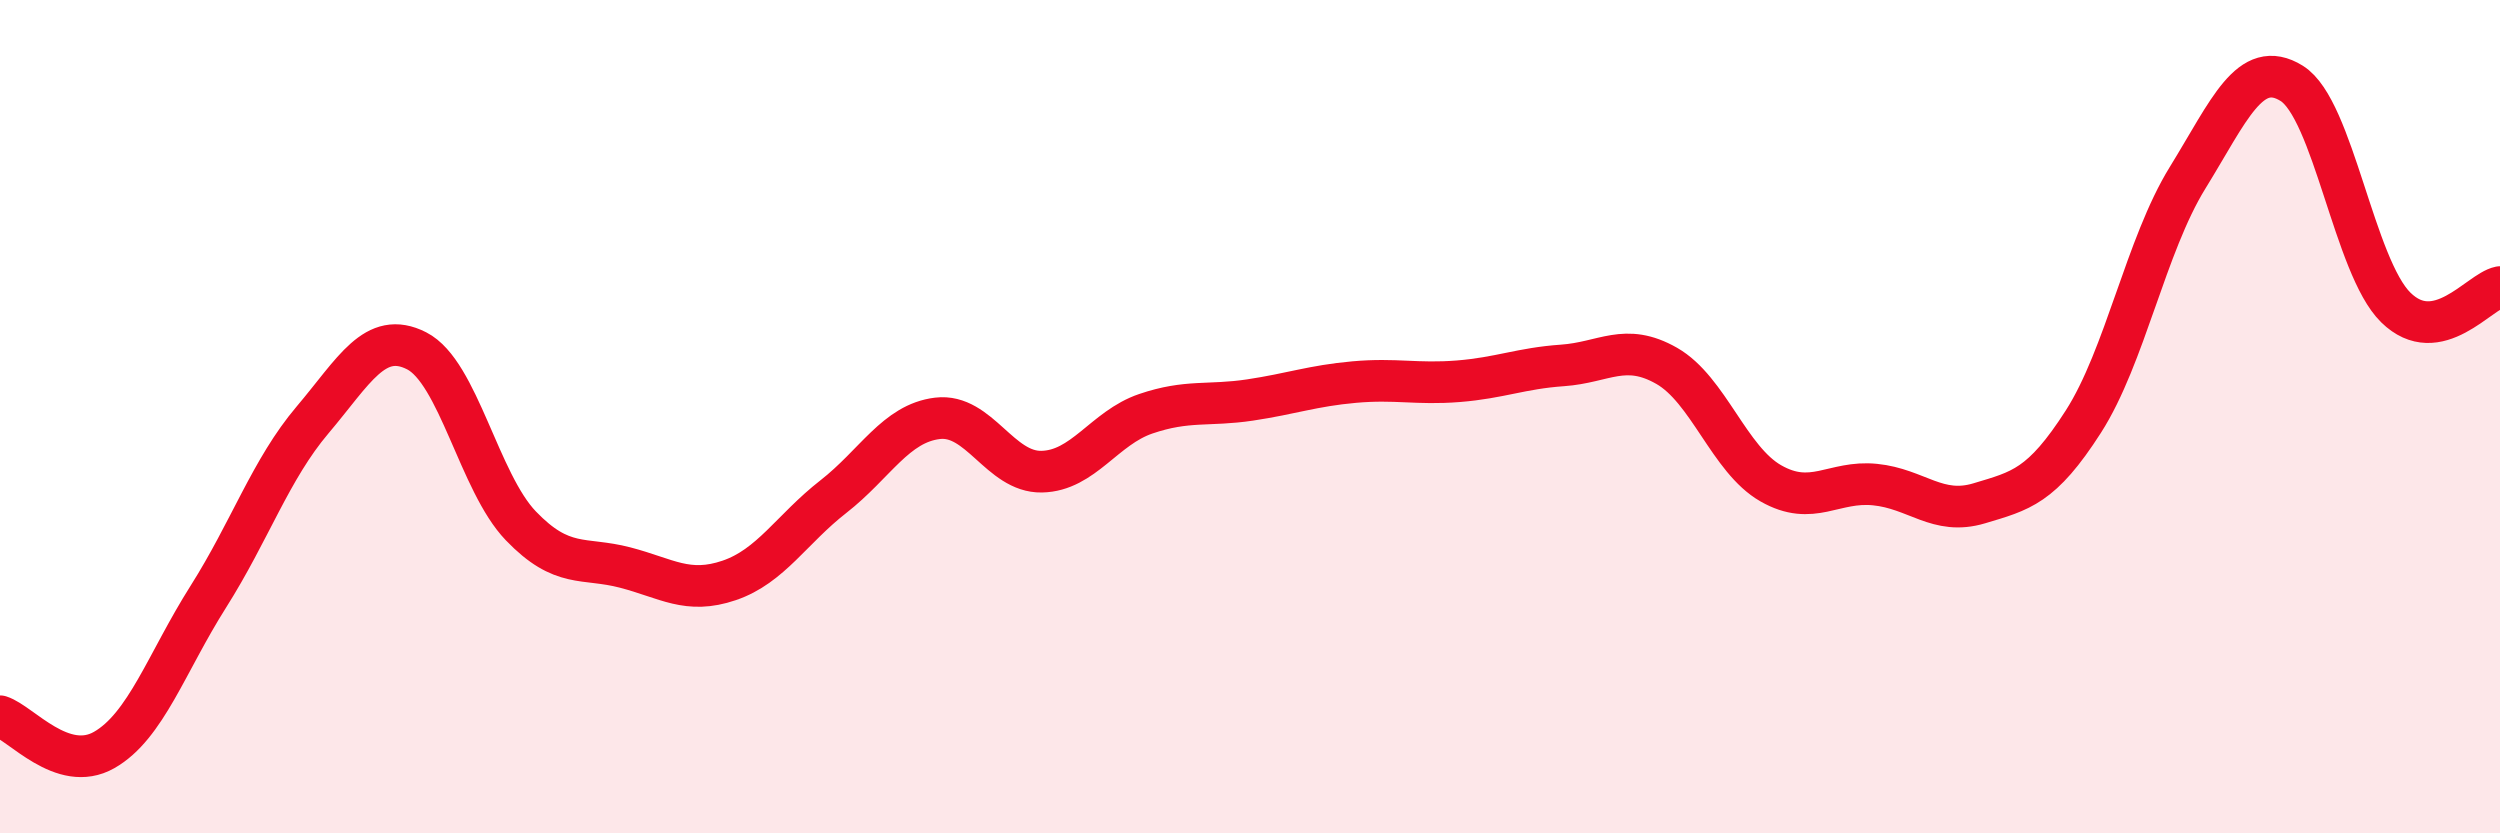 
    <svg width="60" height="20" viewBox="0 0 60 20" xmlns="http://www.w3.org/2000/svg">
      <path
        d="M 0,17.19 C 0.5,17.35 1.5,18.57 2.5,18 C 3.5,17.43 4,15.9 5,14.32 C 6,12.74 6.5,11.26 7.5,10.08 C 8.5,8.9 9,7.91 10,8.42 C 11,8.93 11.5,11.58 12.5,12.62 C 13.5,13.66 14,13.36 15,13.62 C 16,13.88 16.5,14.27 17.5,13.93 C 18.5,13.59 19,12.7 20,11.92 C 21,11.14 21.5,10.16 22.5,10.04 C 23.5,9.92 24,11.34 25,11.32 C 26,11.3 26.5,10.27 27.5,9.93 C 28.5,9.59 29,9.75 30,9.6 C 31,9.45 31.5,9.26 32.5,9.17 C 33.5,9.08 34,9.23 35,9.15 C 36,9.07 36.5,8.84 37.5,8.77 C 38.5,8.7 39,8.21 40,8.78 C 41,9.35 41.5,11.03 42.5,11.6 C 43.5,12.17 44,11.53 45,11.63 C 46,11.73 46.5,12.38 47.5,12.08 C 48.5,11.78 49,11.68 50,10.12 C 51,8.56 51.5,5.89 52.5,4.27 C 53.5,2.65 54,1.38 55,2 C 56,2.62 56.5,6.4 57.5,7.38 C 58.5,8.36 59.5,6.99 60,6.89L60 20L0 20Z"
        fill="#EB0A25"
        opacity="0.1"
        stroke-linecap="round"
        stroke-linejoin="round"
      />
      <path
        d="M 0,17.19 C 0.5,17.35 1.5,18.57 2.5,18 C 3.5,17.43 4,15.9 5,14.32 C 6,12.74 6.5,11.26 7.5,10.08 C 8.5,8.9 9,7.91 10,8.42 C 11,8.93 11.5,11.58 12.5,12.62 C 13.5,13.66 14,13.36 15,13.62 C 16,13.88 16.5,14.27 17.5,13.93 C 18.5,13.59 19,12.7 20,11.92 C 21,11.14 21.5,10.16 22.5,10.04 C 23.5,9.92 24,11.34 25,11.32 C 26,11.3 26.5,10.27 27.5,9.93 C 28.5,9.59 29,9.75 30,9.6 C 31,9.45 31.5,9.26 32.5,9.17 C 33.5,9.08 34,9.23 35,9.15 C 36,9.07 36.5,8.84 37.5,8.77 C 38.5,8.7 39,8.21 40,8.78 C 41,9.35 41.5,11.03 42.5,11.6 C 43.5,12.17 44,11.53 45,11.63 C 46,11.73 46.5,12.38 47.5,12.08 C 48.5,11.78 49,11.68 50,10.12 C 51,8.56 51.5,5.89 52.5,4.27 C 53.5,2.65 54,1.38 55,2 C 56,2.62 56.5,6.4 57.5,7.38 C 58.5,8.36 59.5,6.99 60,6.89"
        stroke="#EB0A25"
        stroke-width="1"
        fill="none"
        stroke-linecap="round"
        stroke-linejoin="round"
      />
    </svg>
  